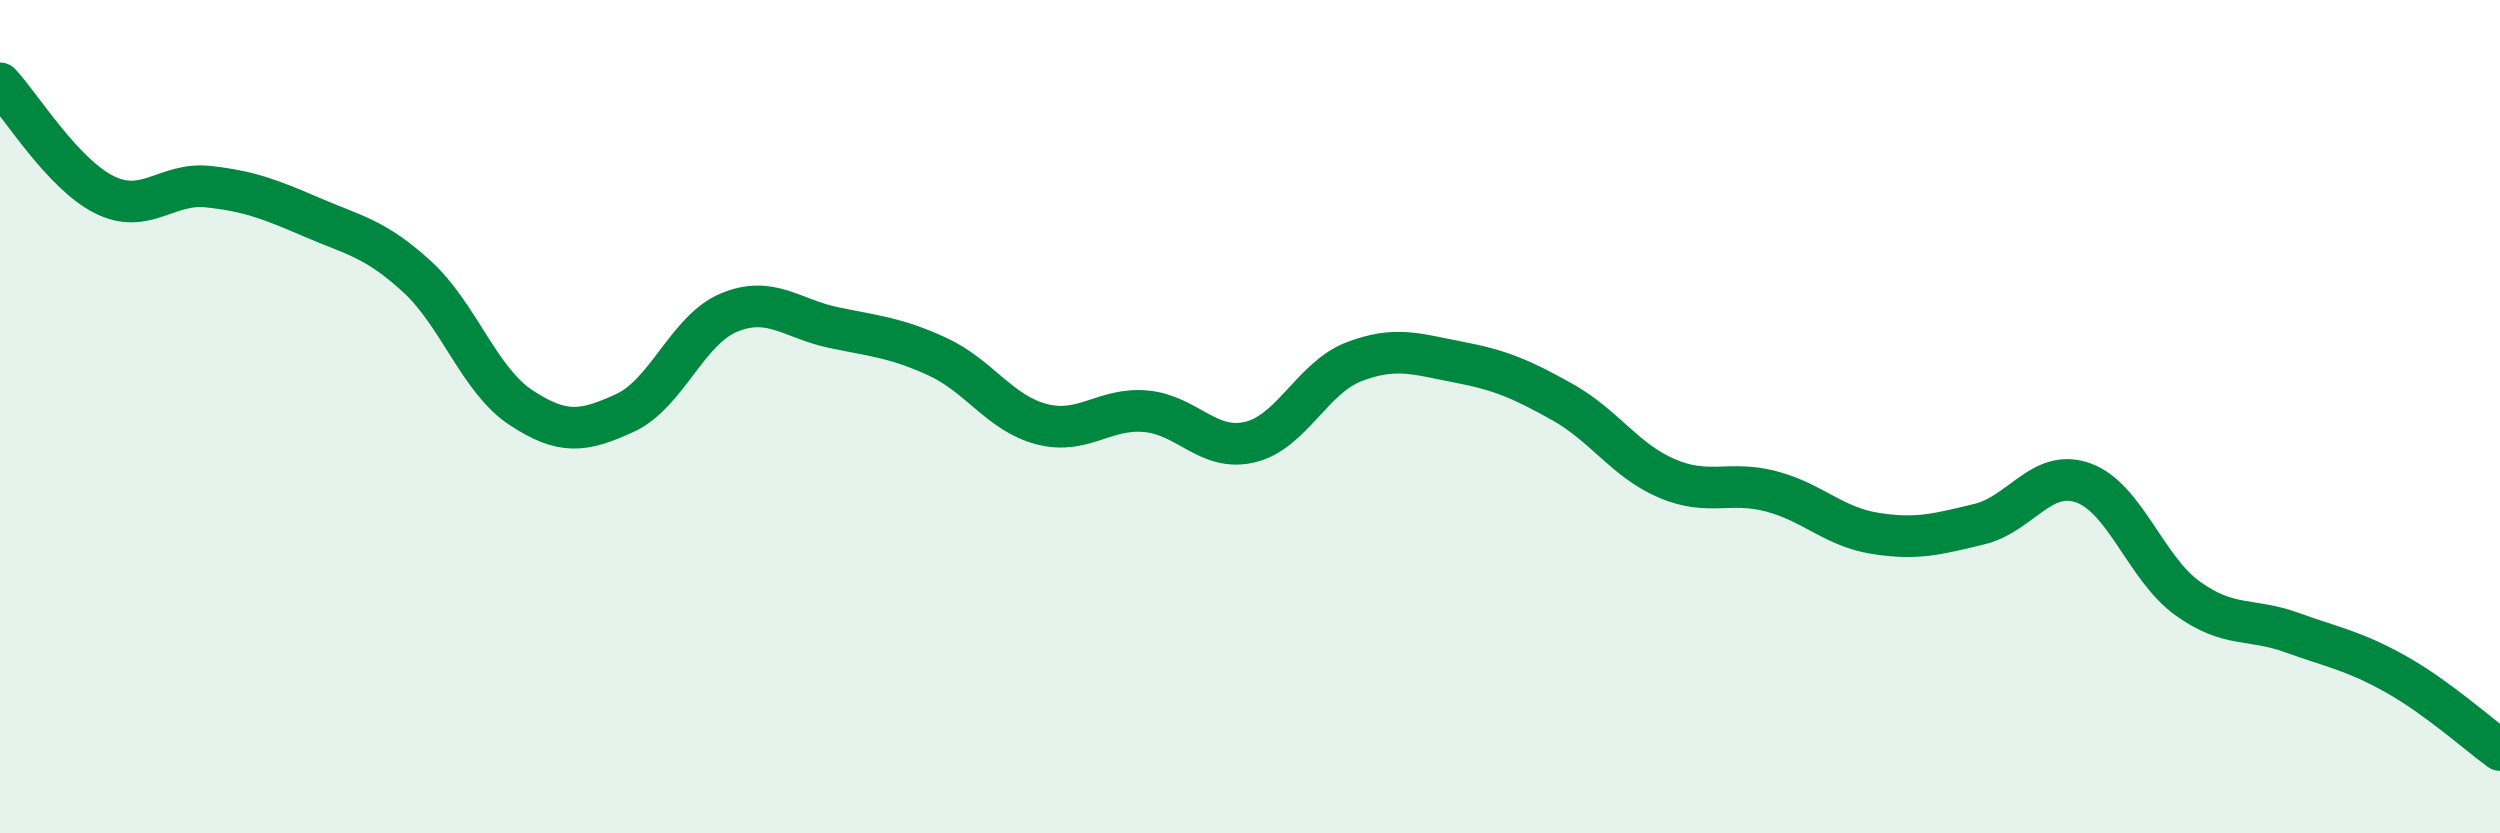 
    <svg width="60" height="20" viewBox="0 0 60 20" xmlns="http://www.w3.org/2000/svg">
      <path
        d="M 0,2 C 0.5,2.53 1.5,4.17 2.5,4.67 C 3.5,5.17 4,4.37 5,4.48 C 6,4.59 6.5,4.79 7.5,5.22 C 8.5,5.65 9,5.72 10,6.63 C 11,7.54 11.5,9.12 12.5,9.78 C 13.5,10.44 14,10.37 15,9.91 C 16,9.45 16.5,7.91 17.5,7.5 C 18.5,7.09 19,7.65 20,7.86 C 21,8.07 21.5,8.1 22.5,8.56 C 23.5,9.02 24,9.92 25,10.18 C 26,10.44 26.5,9.78 27.5,9.87 C 28.5,9.96 29,10.85 30,10.61 C 31,10.37 31.5,9.06 32.5,8.68 C 33.5,8.3 34,8.5 35,8.69 C 36,8.88 36.5,9.09 37.5,9.65 C 38.5,10.21 39,11.05 40,11.48 C 41,11.91 41.5,11.53 42.5,11.79 C 43.5,12.05 44,12.64 45,12.8 C 46,12.96 46.5,12.82 47.5,12.58 C 48.5,12.34 49,11.23 50,11.59 C 51,11.95 51.5,13.64 52.5,14.36 C 53.5,15.08 54,14.82 55,15.18 C 56,15.54 56.5,15.62 57.5,16.18 C 58.5,16.74 59.5,17.64 60,18L60 20L0 20Z"
        fill="#008740"
        opacity="0.1"
        stroke-linecap="round"
        stroke-linejoin="round"
      />
      <path
        d="M 0,2 C 0.5,2.53 1.5,4.17 2.5,4.67 C 3.5,5.17 4,4.37 5,4.48 C 6,4.59 6.5,4.79 7.5,5.22 C 8.5,5.65 9,5.72 10,6.63 C 11,7.54 11.5,9.12 12.5,9.78 C 13.5,10.44 14,10.37 15,9.91 C 16,9.45 16.5,7.91 17.5,7.5 C 18.5,7.09 19,7.65 20,7.86 C 21,8.07 21.5,8.1 22.5,8.56 C 23.5,9.02 24,9.92 25,10.18 C 26,10.44 26.5,9.78 27.5,9.87 C 28.5,9.96 29,10.85 30,10.61 C 31,10.37 31.5,9.06 32.5,8.68 C 33.5,8.3 34,8.5 35,8.69 C 36,8.88 36.5,9.09 37.5,9.65 C 38.5,10.21 39,11.05 40,11.48 C 41,11.91 41.5,11.53 42.5,11.79 C 43.5,12.05 44,12.64 45,12.8 C 46,12.96 46.5,12.82 47.5,12.58 C 48.5,12.34 49,11.23 50,11.59 C 51,11.95 51.5,13.64 52.5,14.36 C 53.5,15.08 54,14.82 55,15.18 C 56,15.54 56.5,15.62 57.5,16.18 C 58.5,16.74 59.5,17.64 60,18"
        stroke="#008740"
        stroke-width="1"
        fill="none"
        stroke-linecap="round"
        stroke-linejoin="round"
      />
    </svg>
  